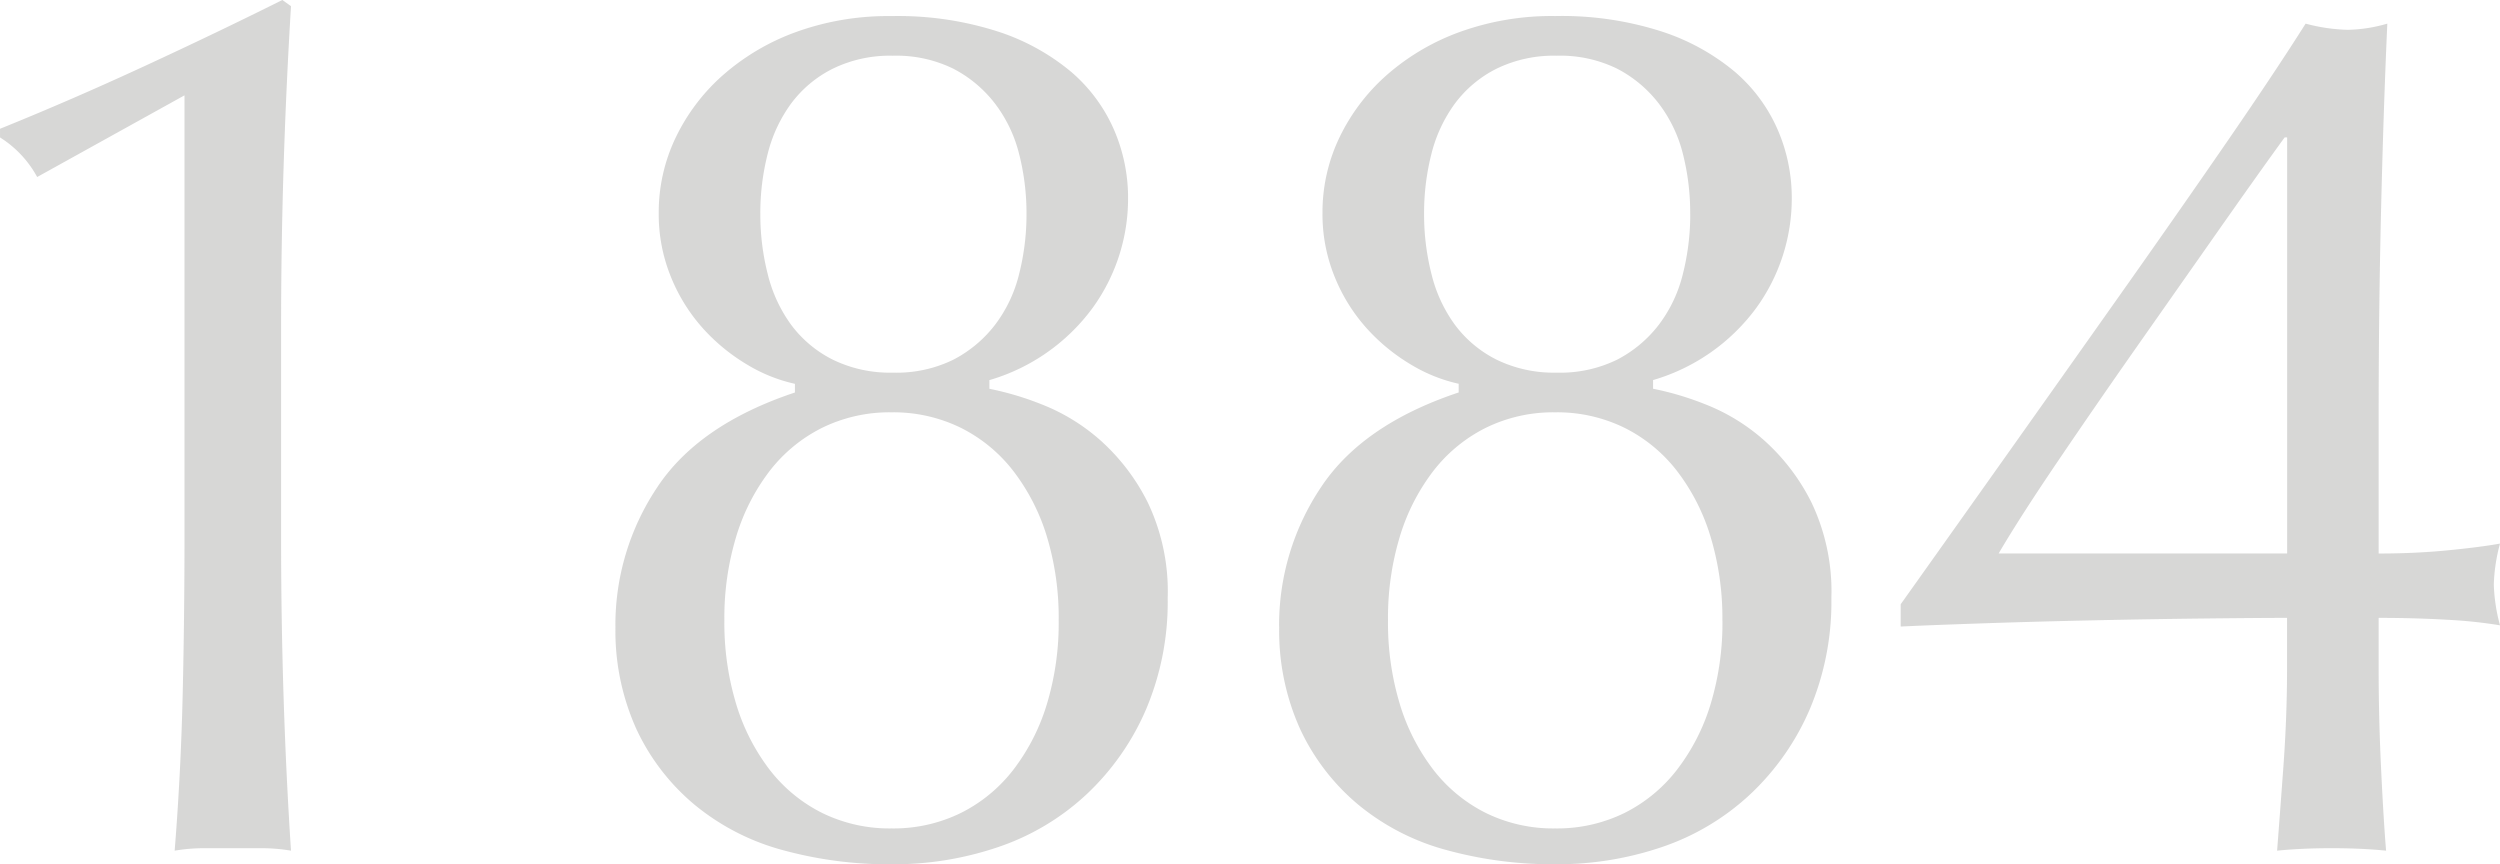 <svg xmlns="http://www.w3.org/2000/svg" width="195.843" height="67.706" viewBox="0 0 195.843 67.706">
  <path id="パス_1329397" data-name="パス 1329397" d="M23.571-58.976v34.532q0,6.4-.145,12.513T22.8.194A13.853,13.853,0,0,1,25.075,0h4.559a13.853,13.853,0,0,1,2.28.194q-.388-5.917-.582-12.077t-.194-12.561v-16.2q0-6.4.194-12.658t.582-12.659l-.679-.485q-5.044,2.522-10.815,5.189t-11.3,4.9v.679a8.389,8.389,0,0,1,2.91,3.1ZM92.053-17.848a21.946,21.946,0,0,1-.921,6.547A16.065,16.065,0,0,1,88.512-6.16a11.924,11.924,0,0,1-4.122,3.4,11.977,11.977,0,0,1-5.432,1.212,11.977,11.977,0,0,1-5.432-1.212A11.924,11.924,0,0,1,69.4-6.16,16.065,16.065,0,0,1,66.785-11.3a21.946,21.946,0,0,1-.922-6.547,21.946,21.946,0,0,1,.922-6.548A16.065,16.065,0,0,1,69.4-29.537a11.924,11.924,0,0,1,4.122-3.395,11.977,11.977,0,0,1,5.432-1.213,11.977,11.977,0,0,1,5.432,1.213,11.924,11.924,0,0,1,4.122,3.395A16.065,16.065,0,0,1,91.132-24.4,21.946,21.946,0,0,1,92.053-17.848ZM89.531-49.664a18.942,18.942,0,0,1-.582,4.7,10.8,10.8,0,0,1-1.892,3.977,9.807,9.807,0,0,1-3.249,2.716,10.127,10.127,0,0,1-4.753,1.018,10.2,10.2,0,0,1-4.7-1.018,9.2,9.2,0,0,1-3.25-2.716,11.259,11.259,0,0,1-1.843-3.977,18.942,18.942,0,0,1-.582-4.7,18.768,18.768,0,0,1,.582-4.753A11.29,11.29,0,0,1,71.1-58.345a9.2,9.2,0,0,1,3.25-2.716,10.2,10.2,0,0,1,4.7-1.019,10.127,10.127,0,0,1,4.753,1.019,9.807,9.807,0,0,1,3.249,2.716,10.824,10.824,0,0,1,1.892,3.928A18.769,18.769,0,0,1,89.531-49.664Zm-32.2,32.3a18.652,18.652,0,0,0,1.649,8.051,17.112,17.112,0,0,0,4.559,5.917A18.342,18.342,0,0,0,70.422.146a31.49,31.49,0,0,0,8.536,1.116A25.5,25.5,0,0,0,87.348-.1,19.105,19.105,0,0,0,94.236-4.22a19.882,19.882,0,0,0,4.656-6.645,21.566,21.566,0,0,0,1.7-8.73,16.171,16.171,0,0,0-1.552-7.469,16.229,16.229,0,0,0-3.734-4.9,15.377,15.377,0,0,0-4.608-2.813,23.361,23.361,0,0,0-4.074-1.212v-.679a15.371,15.371,0,0,0,8.1-5.674,14.6,14.6,0,0,0,2.764-8.584,13.383,13.383,0,0,0-1.115-5.384,12.56,12.56,0,0,0-3.347-4.51A17.236,17.236,0,0,0,87.3-63.972a25.519,25.519,0,0,0-8.342-1.212,21.191,21.191,0,0,0-7.518,1.261,17.913,17.913,0,0,0-5.723,3.395,15.408,15.408,0,0,0-3.686,4.9,13.539,13.539,0,0,0-1.31,5.868,12.983,12.983,0,0,0,.97,5.044,13.723,13.723,0,0,0,2.522,4.026,14.935,14.935,0,0,0,3.443,2.813,12.4,12.4,0,0,0,3.734,1.5v.679q-7.566,2.522-10.815,7.469A19.383,19.383,0,0,0,57.327-17.363Zm86.718-.485a21.946,21.946,0,0,1-.921,6.547A16.065,16.065,0,0,1,140.5-6.16a11.924,11.924,0,0,1-4.122,3.4,11.977,11.977,0,0,1-5.432,1.212,11.977,11.977,0,0,1-5.432-1.212,11.925,11.925,0,0,1-4.123-3.4,16.064,16.064,0,0,1-2.619-5.141,21.946,21.946,0,0,1-.922-6.547,21.946,21.946,0,0,1,.922-6.548,16.064,16.064,0,0,1,2.619-5.141,11.925,11.925,0,0,1,4.123-3.395,11.977,11.977,0,0,1,5.432-1.213,11.977,11.977,0,0,1,5.432,1.213,11.924,11.924,0,0,1,4.122,3.395,16.065,16.065,0,0,1,2.619,5.141A21.946,21.946,0,0,1,144.045-17.848Zm-2.522-31.816a18.943,18.943,0,0,1-.582,4.7,10.8,10.8,0,0,1-1.892,3.977,9.807,9.807,0,0,1-3.249,2.716,10.127,10.127,0,0,1-4.753,1.018,10.2,10.2,0,0,1-4.7-1.018,9.2,9.2,0,0,1-3.249-2.716,11.26,11.26,0,0,1-1.843-3.977,18.942,18.942,0,0,1-.582-4.7,18.768,18.768,0,0,1,.582-4.753,11.29,11.29,0,0,1,1.843-3.928,9.2,9.2,0,0,1,3.249-2.716,10.2,10.2,0,0,1,4.7-1.019,10.127,10.127,0,0,1,4.753,1.019,9.807,9.807,0,0,1,3.249,2.716,10.824,10.824,0,0,1,1.892,3.928A18.769,18.769,0,0,1,141.523-49.664Zm-32.2,32.3a18.652,18.652,0,0,0,1.649,8.051,17.112,17.112,0,0,0,4.559,5.917,18.342,18.342,0,0,0,6.887,3.54,31.489,31.489,0,0,0,8.536,1.116A25.5,25.5,0,0,0,139.34-.1a19.105,19.105,0,0,0,6.887-4.123,19.882,19.882,0,0,0,4.656-6.645,21.566,21.566,0,0,0,1.7-8.73,16.172,16.172,0,0,0-1.552-7.469,16.229,16.229,0,0,0-3.735-4.9,15.377,15.377,0,0,0-4.607-2.813,23.361,23.361,0,0,0-4.074-1.212v-.679a15.371,15.371,0,0,0,8.1-5.674,14.6,14.6,0,0,0,2.765-8.584,13.382,13.382,0,0,0-1.115-5.384,12.56,12.56,0,0,0-3.347-4.51,17.236,17.236,0,0,0-5.723-3.153,25.519,25.519,0,0,0-8.342-1.212,21.191,21.191,0,0,0-7.517,1.261,17.913,17.913,0,0,0-5.723,3.395,15.408,15.408,0,0,0-3.686,4.9,13.539,13.539,0,0,0-1.309,5.868,12.983,12.983,0,0,0,.97,5.044,13.723,13.723,0,0,0,2.522,4.026,14.935,14.935,0,0,0,3.444,2.813,12.4,12.4,0,0,0,3.734,1.5v.679q-7.566,2.522-10.815,7.469A19.383,19.383,0,0,0,109.319-17.363Zm78.958-38.315v32.592h-22.6q1.649-2.813,4.607-7.178t6.257-9.069q3.3-4.7,6.4-9.118t5.141-7.227ZM158.013-19.109v1.746q2.037-.1,6.208-.243T173-17.848q4.608-.1,8.827-.146t6.451-.049v4.074q0,3.686-.291,7.663T187.5.194Q189.441,0,191.769,0t4.268.194q-.194-2.328-.388-6.354t-.194-7.808v-4.074q2.813,0,5.335.146a36.974,36.974,0,0,1,4.171.436,13.737,13.737,0,0,1-.485-3.2,13.737,13.737,0,0,1,.485-3.2q-1.649.291-4.171.534t-5.335.243v-10.67q0-8.439.194-16.441t.485-14.4a11.761,11.761,0,0,1-3.1.485,13.979,13.979,0,0,1-3.3-.485q-2.328,3.686-5.965,8.972t-7.954,11.4q-4.317,6.111-8.924,12.61T158.013-19.109Z" transform="translate(-9.118 66.445)" fill="#393835" opacity="0.2"/>
</svg>
